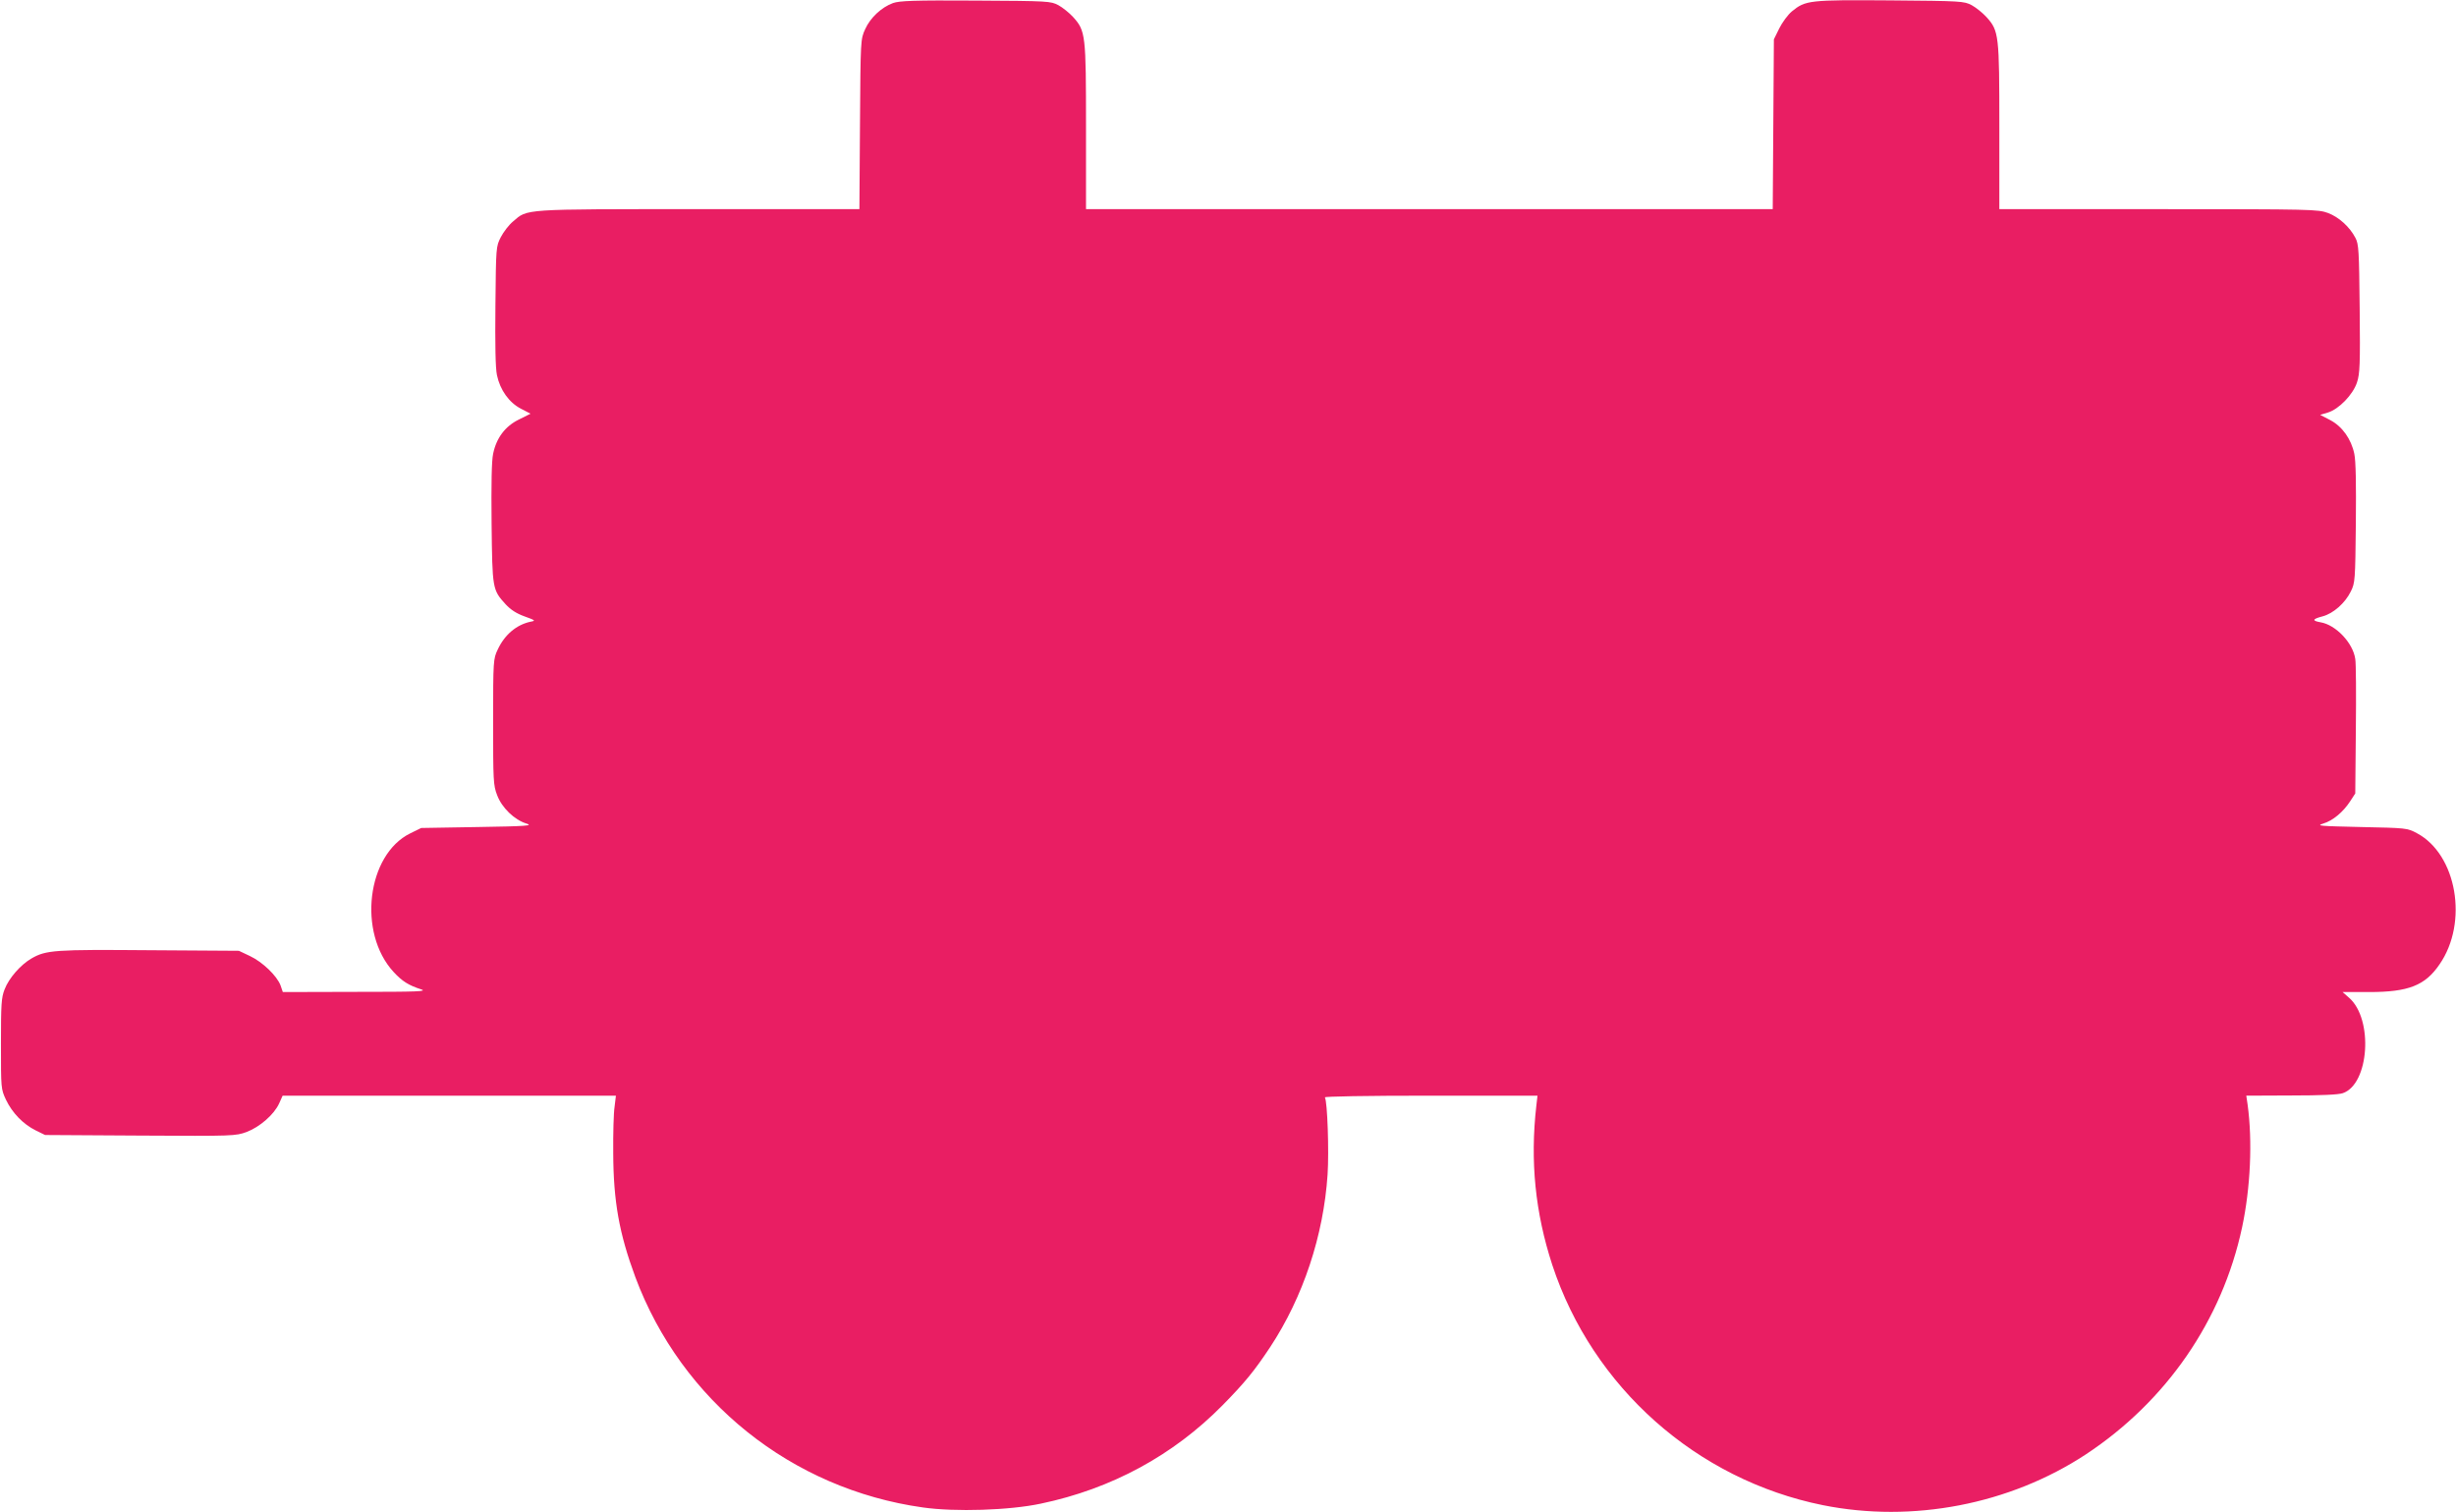 <?xml version="1.0" standalone="no"?>
<!DOCTYPE svg PUBLIC "-//W3C//DTD SVG 20010904//EN"
 "http://www.w3.org/TR/2001/REC-SVG-20010904/DTD/svg10.dtd">
<svg version="1.0" xmlns="http://www.w3.org/2000/svg"
 width="1280pt" height="788pt" viewBox="0 0 1280 788"
 preserveAspectRatio="xMidYMid meet">
<g transform="translate(0,788) scale(0.1,-0.1)"
fill="#e91e63" stroke="none">
<path d="M4654 7864 c-60 -22 -118 -76 -145 -136 -24 -53 -24 -53 -27 -495
l-3 -443 -838 0 c-926 0 -890 2 -967 -64 -22 -18 -50 -55 -64 -82 -25 -49 -25
-52 -28 -356 -2 -205 0 -326 8 -363 16 -77 63 -143 125 -175 l50 -26 -60 -30
c-72 -35 -118 -96 -135 -179 -8 -37 -10 -158 -8 -363 4 -341 4 -345 73 -421
26 -28 56 -48 98 -63 58 -21 60 -23 32 -28 -74 -16 -135 -68 -171 -145 -23
-49 -24 -55 -24 -377 0 -306 1 -331 21 -382 24 -65 90 -129 153 -148 36 -11 2
-14 -254 -18 l-295 -5 -57 -28 c-226 -111 -275 -518 -87 -722 45 -49 79 -70
144 -91 34 -11 -19 -13 -340 -13 l-381 -1 -12 35 c-19 50 -94 122 -160 153
l-57 27 -465 3 c-495 4 -540 1 -616 -43 -57 -33 -118 -103 -140 -161 -17 -43
-19 -77 -19 -284 0 -233 0 -235 26 -291 33 -69 89 -127 155 -160 l49 -24 496
-3 c489 -3 497 -2 555 19 68 26 143 91 169 149 l18 40 869 0 868 0 -7 -58 c-5
-31 -8 -140 -7 -242 1 -251 31 -418 115 -645 241 -646 814 -1105 1499 -1201
168 -24 452 -15 615 20 368 77 690 252 947 513 116 118 165 178 248 303 172
261 278 582 299 899 8 122 -1 381 -14 402 -4 5 209 9 551 9 l557 0 -6 -52
c-33 -289 -6 -557 83 -830 210 -638 752 -1119 1410 -1252 468 -94 974 4 1370
264 420 277 711 698 815 1183 44 206 55 450 29 640 l-7 47 234 1 c154 0 246 4
269 12 138 47 160 386 33 497 l-34 30 139 0 c204 0 291 34 366 144 152 219 90
574 -118 684 -50 27 -55 27 -291 32 -216 5 -236 6 -197 18 50 15 104 60 141
117 l26 40 3 330 c2 182 1 349 -3 371 -12 84 -102 178 -181 191 -46 8 -43 17
11 31 56 15 117 69 147 130 22 45 23 57 26 354 2 205 0 326 -8 363 -16 77 -63
143 -126 176 l-52 27 40 12 c57 17 131 93 152 157 15 45 17 93 14 385 -3 302
-5 336 -22 368 -30 58 -87 109 -143 130 -52 19 -79 20 -883 20 l-830 0 0 428
c0 481 -2 501 -67 573 -20 22 -55 50 -77 62 -40 21 -53 22 -425 25 -423 3
-441 1 -513 -58 -20 -17 -49 -56 -65 -88 l-28 -57 -3 -442 -3 -443 -1790 0
-1789 0 0 428 c0 481 -2 501 -67 573 -20 22 -55 50 -77 62 -40 21 -51 22 -431
24 -323 2 -397 -1 -431 -13z"/>
</g>
</svg>
